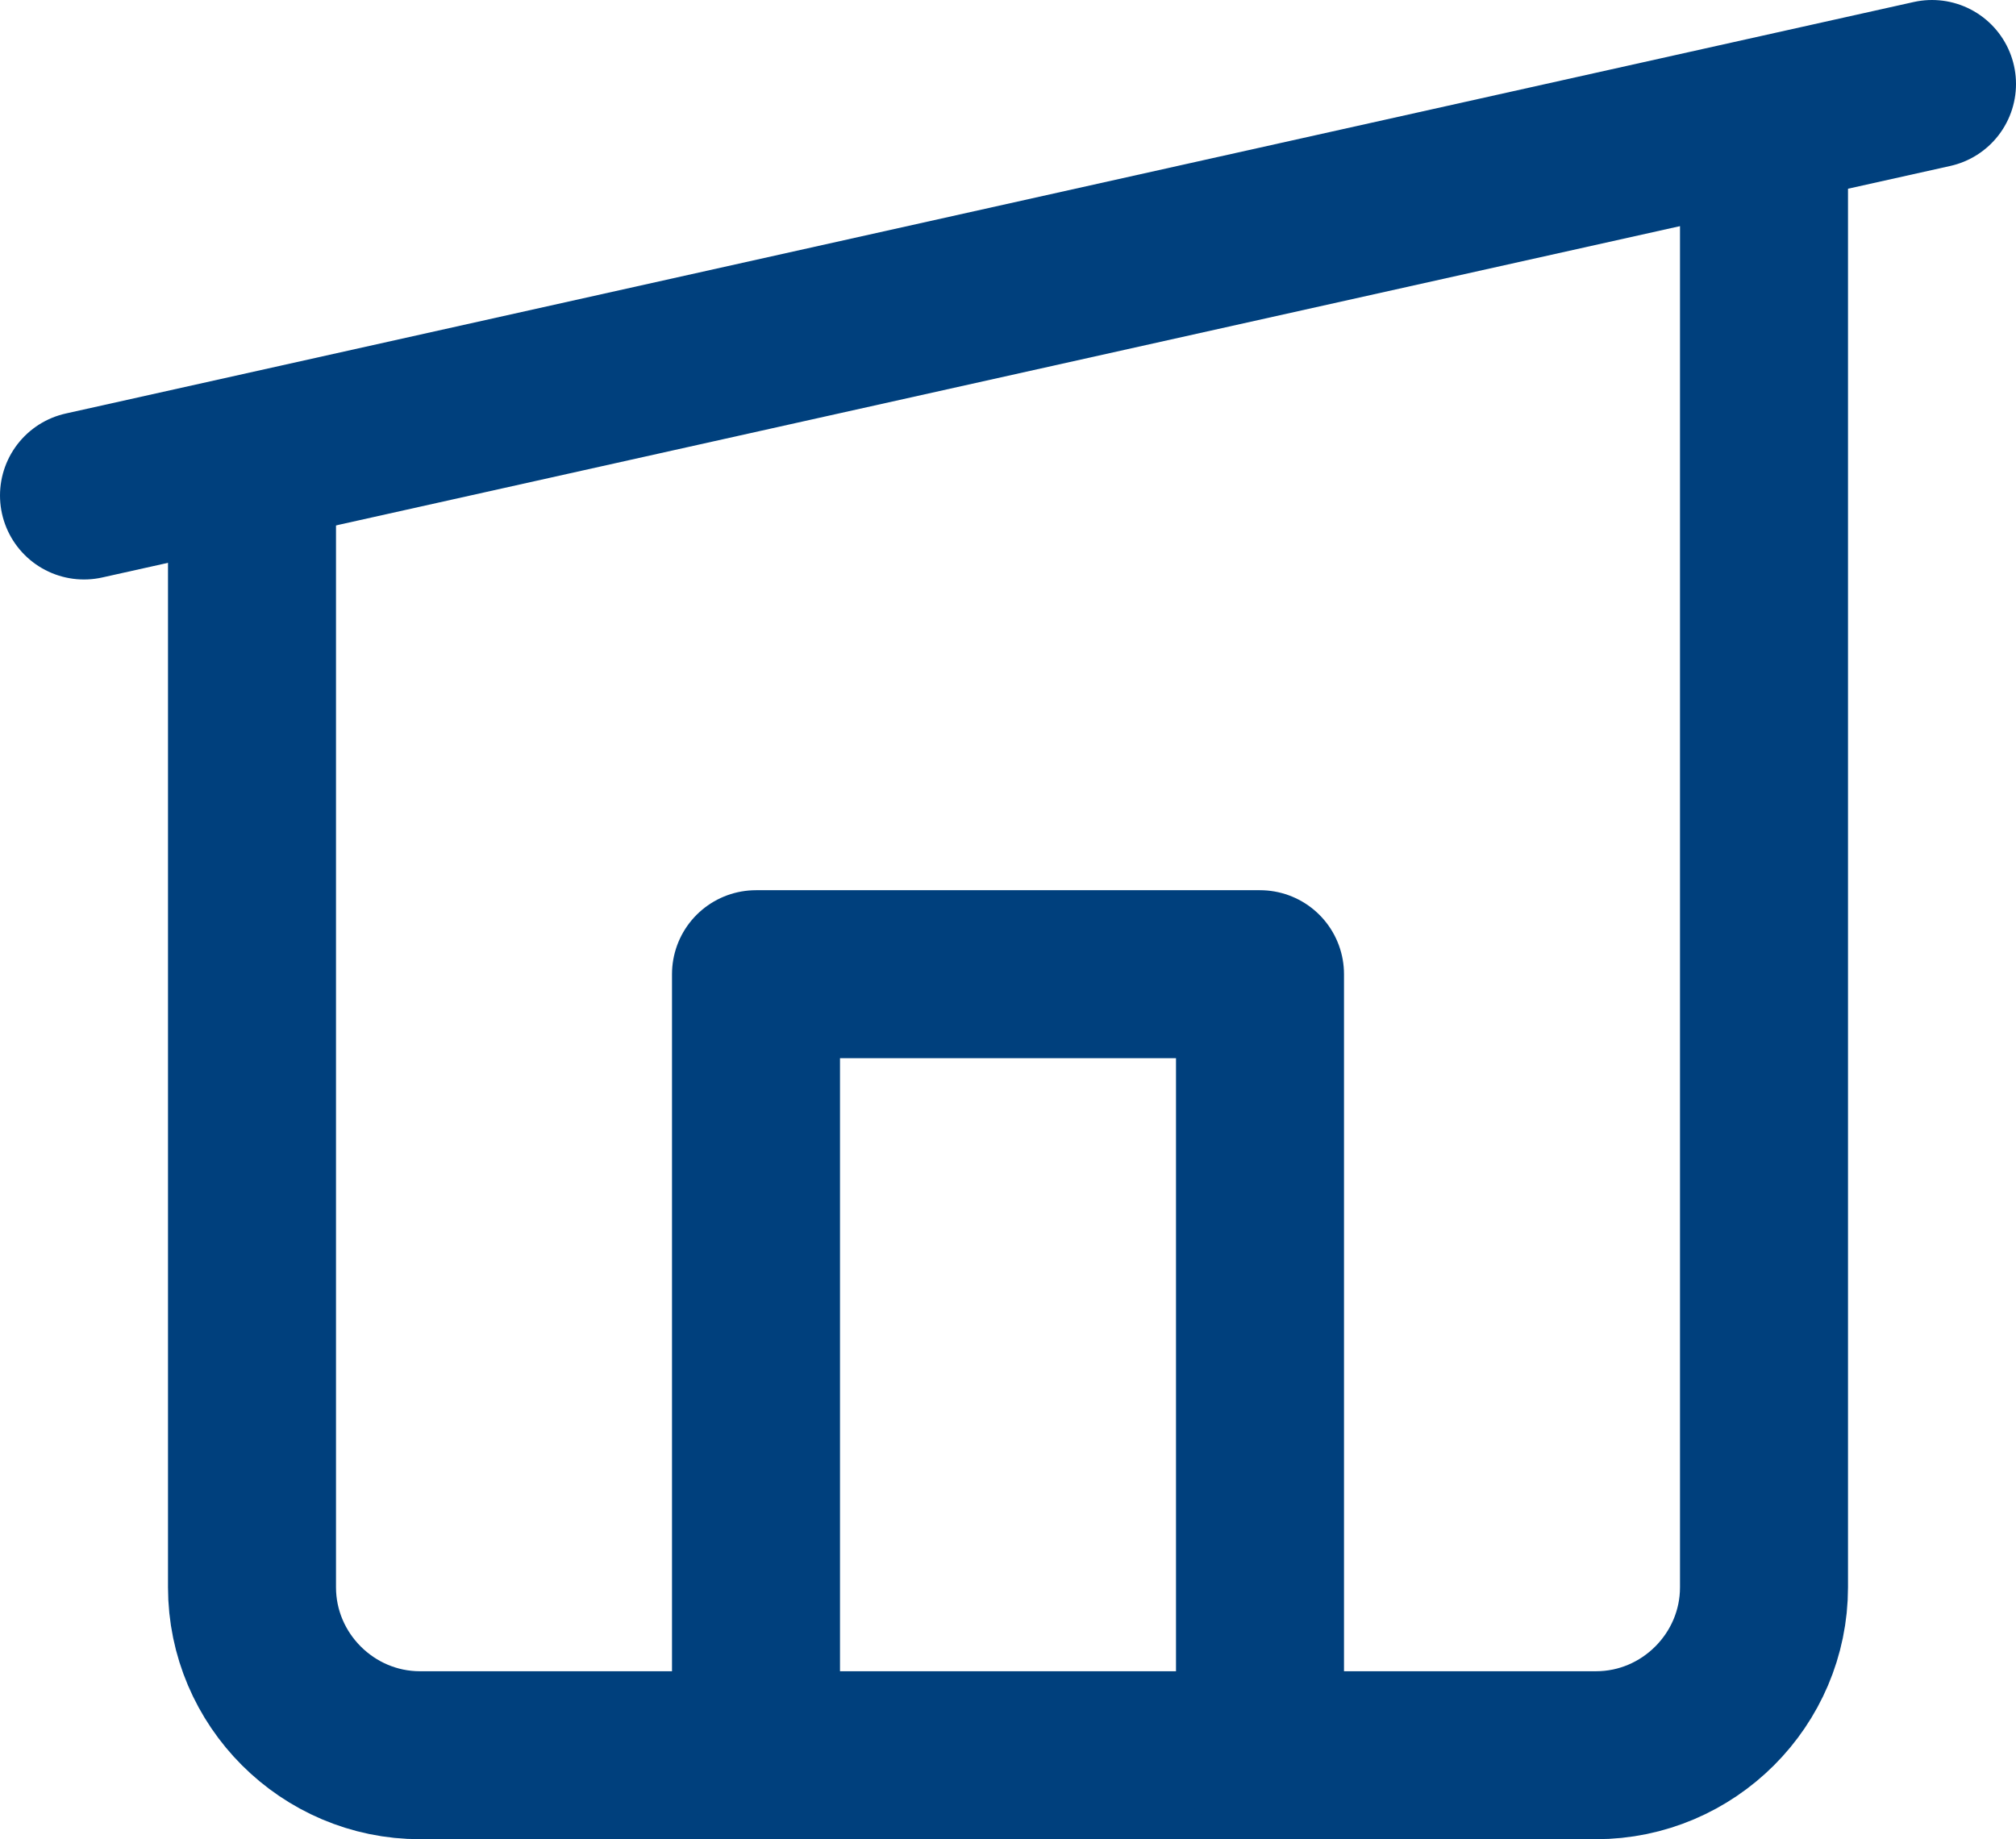 <?xml version="1.0" encoding="UTF-8"?>
<svg id="Layer_2" xmlns="http://www.w3.org/2000/svg" version="1.1" viewBox="0 0 24 21.9">
  <!-- Generator: Adobe Illustrator 29.5.1, SVG Export Plug-In . SVG Version: 2.1.0 Build 141)  -->
  <defs>
    <style>
      .st0 {
        fill: none;
        stroke: #00407d;
        stroke-linecap: round;
        stroke-linejoin: round;
        stroke-width: 2px;
      }
    </style>
  </defs>
  <path class="st0" d="M21,1.9v17c0,1.1-.9,2-2,2H5c-1.1,0-2-.9-2-2V5.6"/>
  <polyline class="st0" points="9 20.9 9 11.6 15 11.6 15 20.9"/>
  <path class="st0" d="M1,5.9L23,1"/>
</svg>